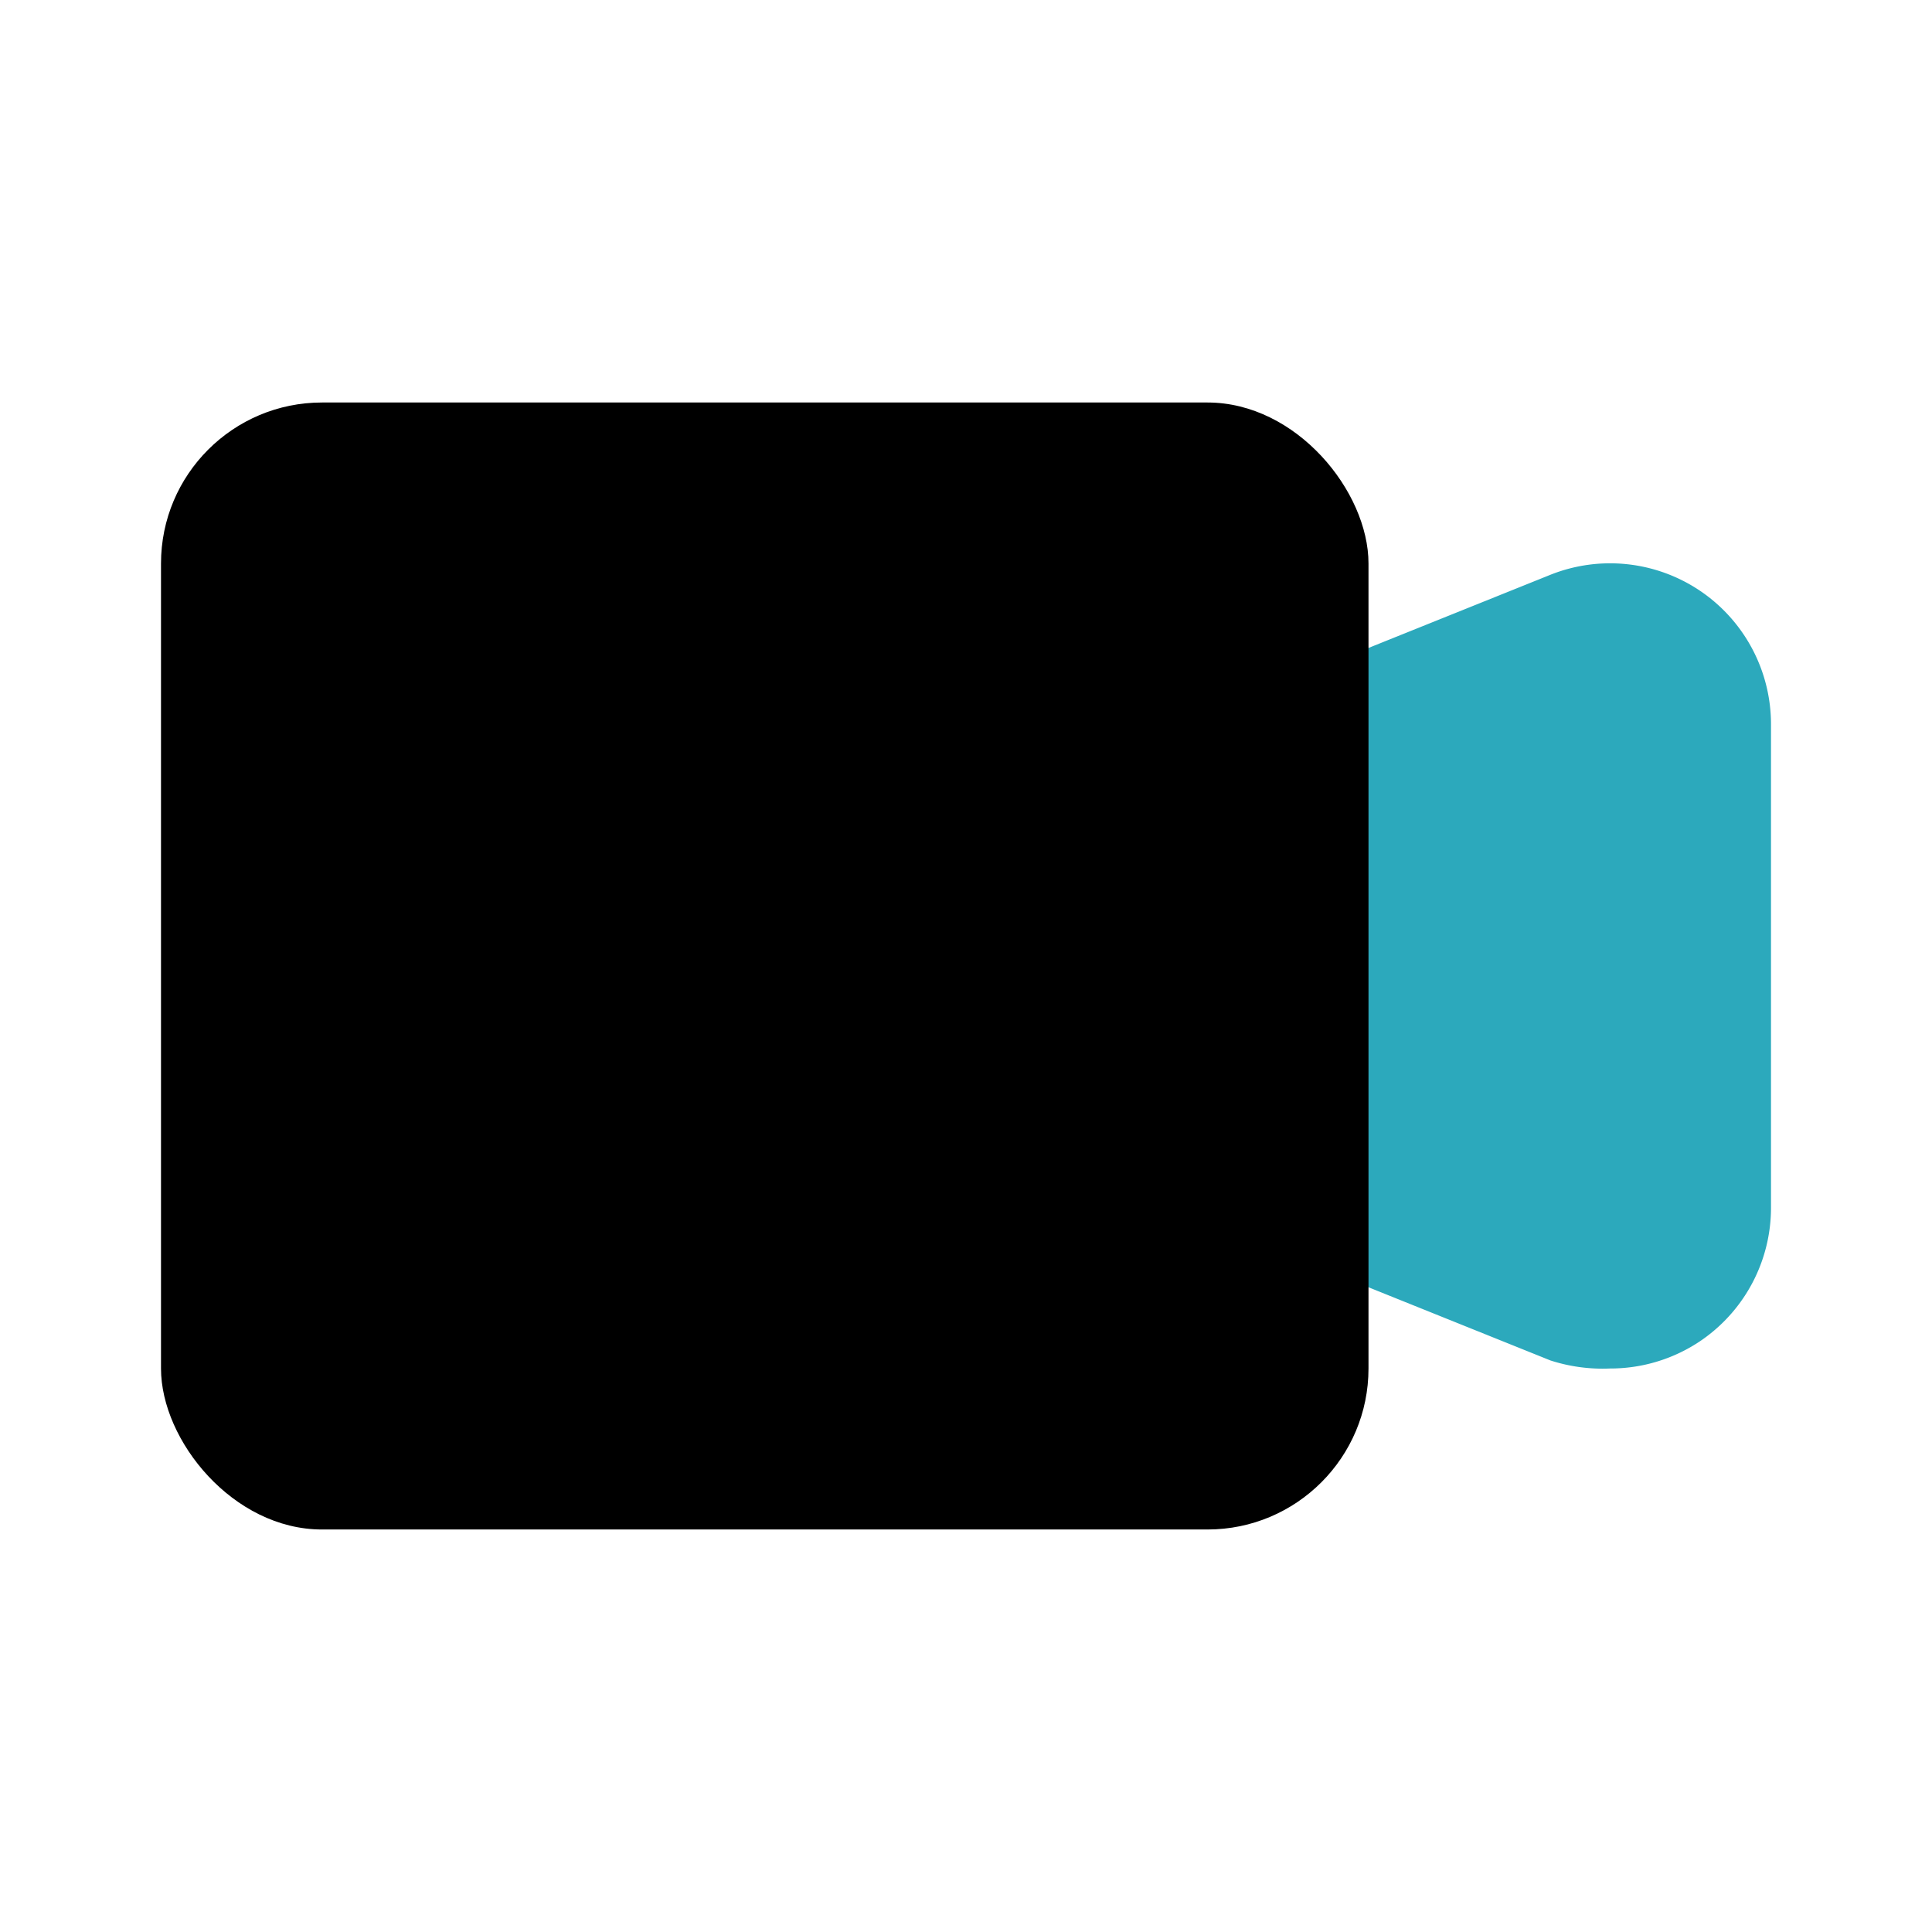 <?xml version="1.0" encoding="utf-8"?><!-- Скачано с сайта svg4.ru / Downloaded from svg4.ru -->
<svg fill="#000000" width="800px" height="800px" viewBox="0 0 24 24" id="facetime" data-name="Flat Color" xmlns="http://www.w3.org/2000/svg" class="icon flat-color"><path id="secondary" d="M21.12,7.34a2,2,0,0,0-1.86-.2L15.63,8.6a1,1,0,0,0-.63.92v5a1,1,0,0,0,.63.92l3.63,1.46A2.11,2.11,0,0,0,20,17a2,2,0,0,0,1.12-.34A2,2,0,0,0,22,15V9A2,2,0,0,0,21.12,7.34Z" style="fill: rgb(44, 169, 188);"></path><rect id="primary" x="2" y="5" width="15" height="14" rx="2" style="fill: rgb(0, 0, 0);"></rect></svg>